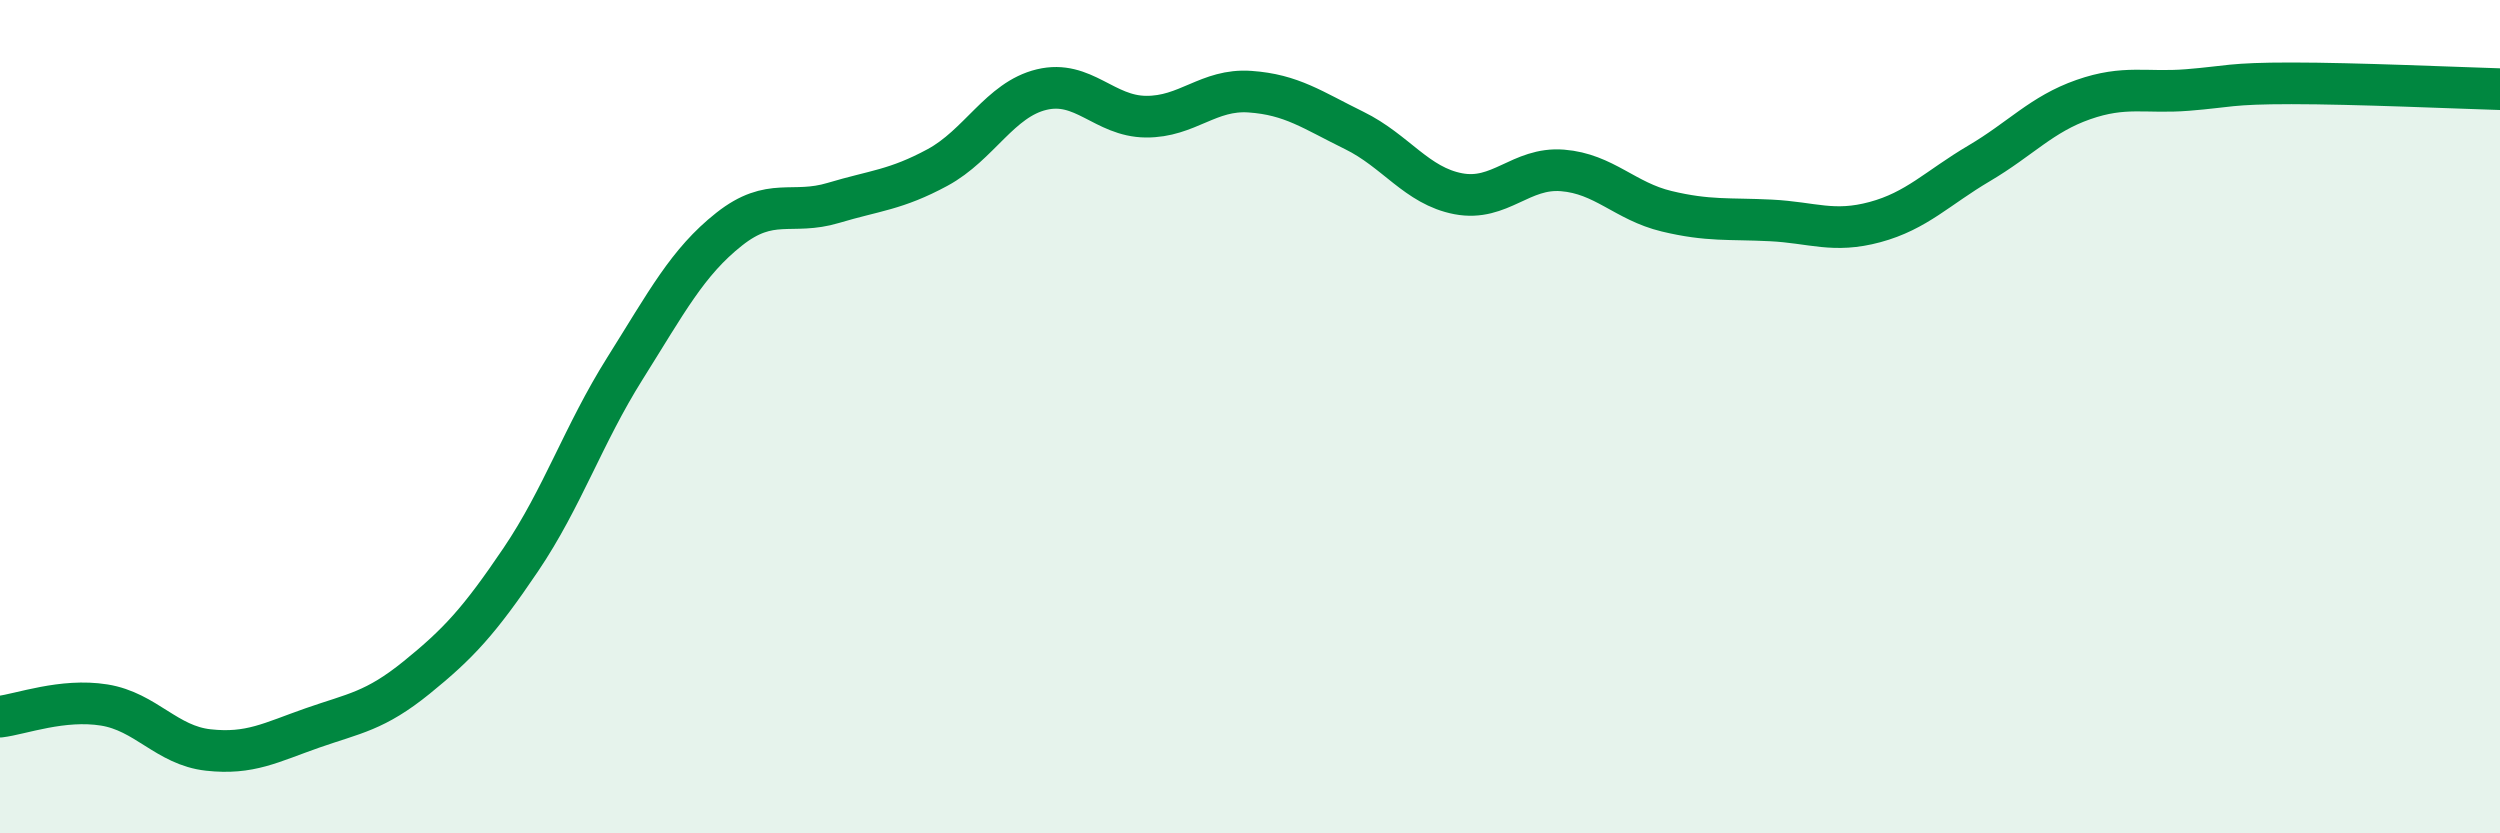 
    <svg width="60" height="20" viewBox="0 0 60 20" xmlns="http://www.w3.org/2000/svg">
      <path
        d="M 0,17.2 C 0.5,17.14 1.5,16.76 2.5,16.92 C 3.5,17.08 4,17.89 5,18 C 6,18.11 6.5,17.82 7.5,17.47 C 8.5,17.12 9,17.07 10,16.26 C 11,15.45 11.5,14.91 12.5,13.43 C 13.5,11.95 14,10.43 15,8.84 C 16,7.25 16.5,6.29 17.5,5.5 C 18.5,4.71 19,5.17 20,4.87 C 21,4.57 21.5,4.56 22.5,4.02 C 23.5,3.48 24,2.39 25,2.15 C 26,1.91 26.5,2.79 27.5,2.8 C 28.5,2.81 29,2.13 30,2.2 C 31,2.27 31.5,2.64 32.5,3.13 C 33.5,3.62 34,4.46 35,4.65 C 36,4.84 36.5,4.01 37.5,4.09 C 38.5,4.17 39,4.83 40,5.07 C 41,5.31 41.5,5.24 42.5,5.29 C 43.5,5.34 44,5.6 45,5.33 C 46,5.06 46.5,4.51 47.5,3.92 C 48.5,3.33 49,2.74 50,2.39 C 51,2.04 51.5,2.24 52.5,2.16 C 53.5,2.08 53.5,2 55,2 C 56.5,2 59,2.11 60,2.14L60 20L0 20Z"
        fill="#008740"
        opacity="0.1"
        stroke-linecap="round"
        stroke-linejoin="round"
      />
      <path
        d="M 0,17.2 C 0.5,17.14 1.5,16.76 2.5,16.92 C 3.5,17.08 4,17.89 5,18 C 6,18.11 6.5,17.82 7.5,17.47 C 8.5,17.12 9,17.07 10,16.26 C 11,15.45 11.5,14.91 12.5,13.43 C 13.5,11.95 14,10.43 15,8.84 C 16,7.25 16.5,6.29 17.5,5.5 C 18.5,4.71 19,5.17 20,4.87 C 21,4.57 21.5,4.56 22.5,4.02 C 23.5,3.48 24,2.39 25,2.15 C 26,1.91 26.5,2.79 27.5,2.8 C 28.5,2.81 29,2.13 30,2.2 C 31,2.27 31.5,2.64 32.5,3.13 C 33.5,3.62 34,4.46 35,4.65 C 36,4.84 36.5,4.01 37.5,4.09 C 38.5,4.17 39,4.83 40,5.07 C 41,5.31 41.5,5.24 42.5,5.29 C 43.5,5.34 44,5.6 45,5.33 C 46,5.06 46.5,4.51 47.5,3.92 C 48.5,3.33 49,2.74 50,2.39 C 51,2.04 51.5,2.24 52.5,2.16 C 53.5,2.08 53.5,2 55,2 C 56.5,2 59,2.11 60,2.14"
        stroke="#008740"
        stroke-width="1"
        fill="none"
        stroke-linecap="round"
        stroke-linejoin="round"
      />
    </svg>
  